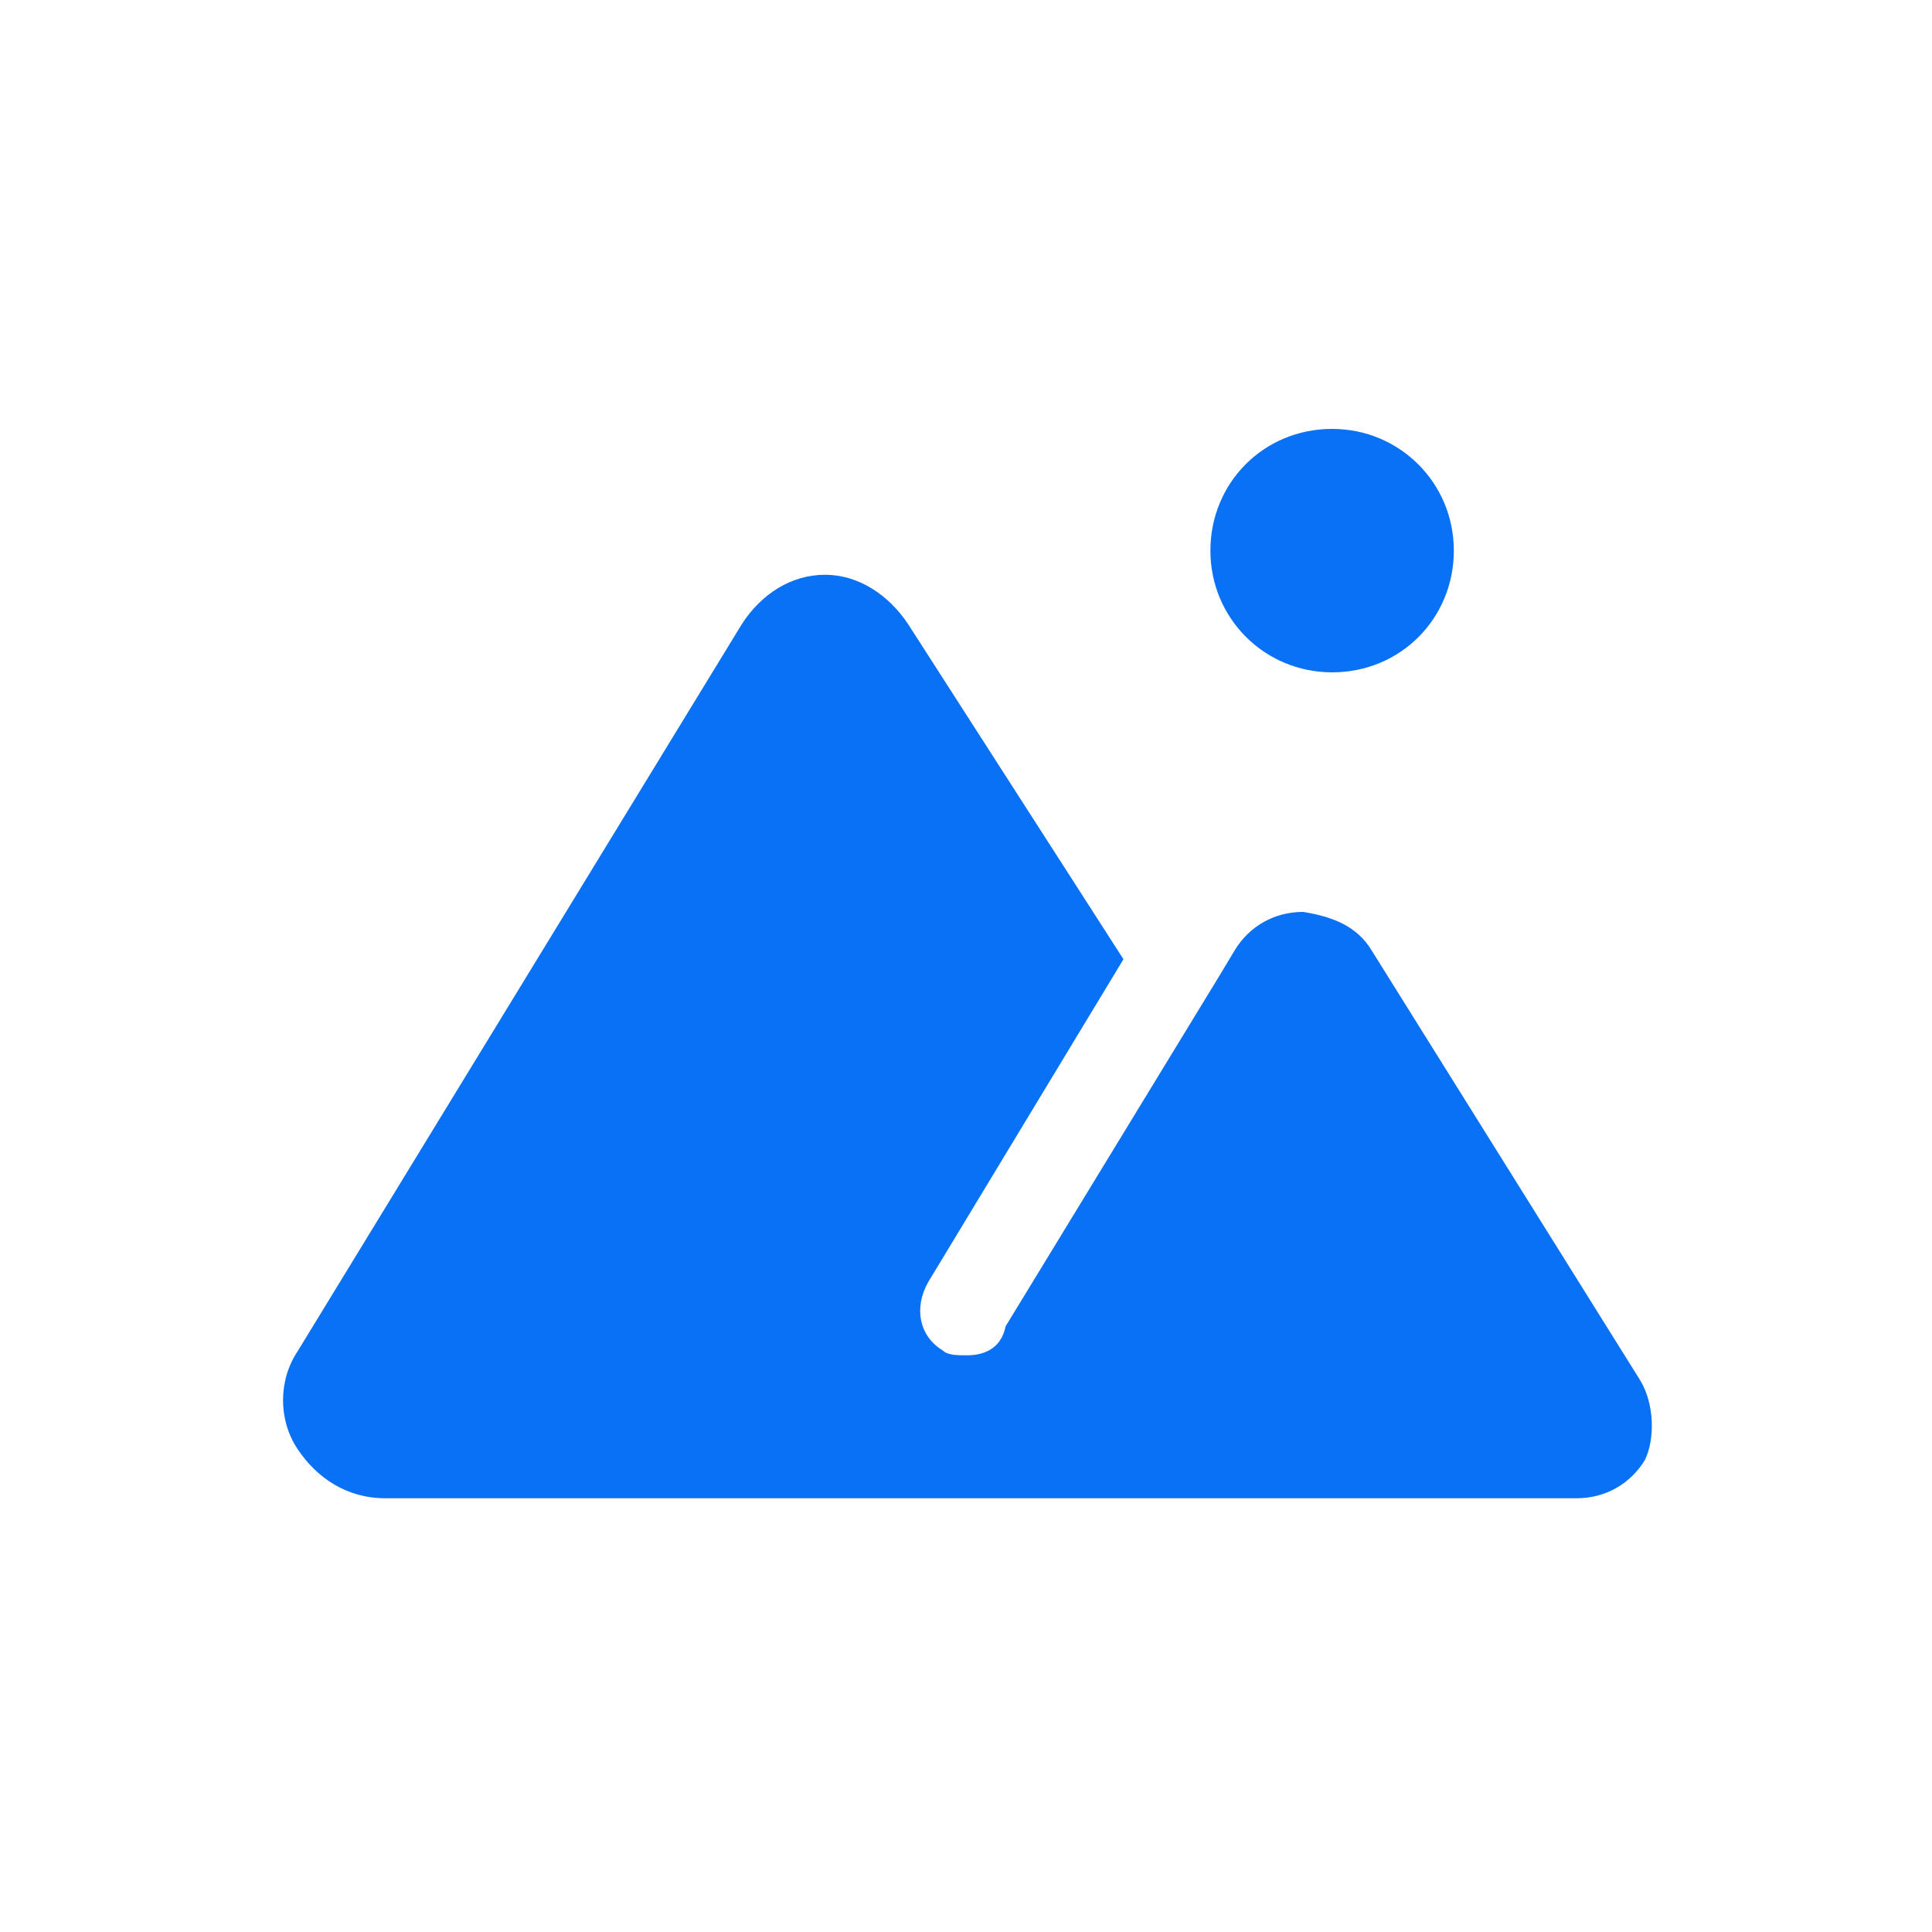 <?xml version="1.0" encoding="utf-8"?>
<!-- Generator: Adobe Illustrator 28.0.0, SVG Export Plug-In . SVG Version: 6.00 Build 0)  -->
<svg version="1.1" id="图层_1" xmlns="http://www.w3.org/2000/svg" xmlns:xlink="http://www.w3.org/1999/xlink" x="0px" y="0px"
	 viewBox="0 0 200 200" style="enable-background:new 0 0 200 200;" xml:space="preserve">
<style type="text/css">
	.st0{fill:#0871F5;}
</style>
<path class="st0" d="M169.8,142.9L142,98.4c-1.5-2.5-4-3.5-7.1-4c-3,0-5.6,1.5-7.1,4l-1.5,2.5l-22.2,36.4c-0.5,2.5-2.5,3-4,3
	c-1,0-2,0-2.5-0.5c-2.5-1.5-3-4.5-1.5-7.1l20.2-33.4L94,64.6c-2-3-5.1-5.1-8.6-5.1s-6.6,2-8.6,5.1l-46,75.3c-2,3-2,7.1,0,10.1
	s5.1,5.1,9.1,5.1h123.3c3,0,5.6-1.5,7.1-4C171.3,149,171.3,145.4,169.8,142.9z M137.9,69.6c7.1,0,12.6-5.6,12.6-12.6
	s-5.6-12.6-12.6-12.6c-7.1,0-12.6,5.6-12.6,12.6S130.9,69.6,137.9,69.6z"/>
</svg>
